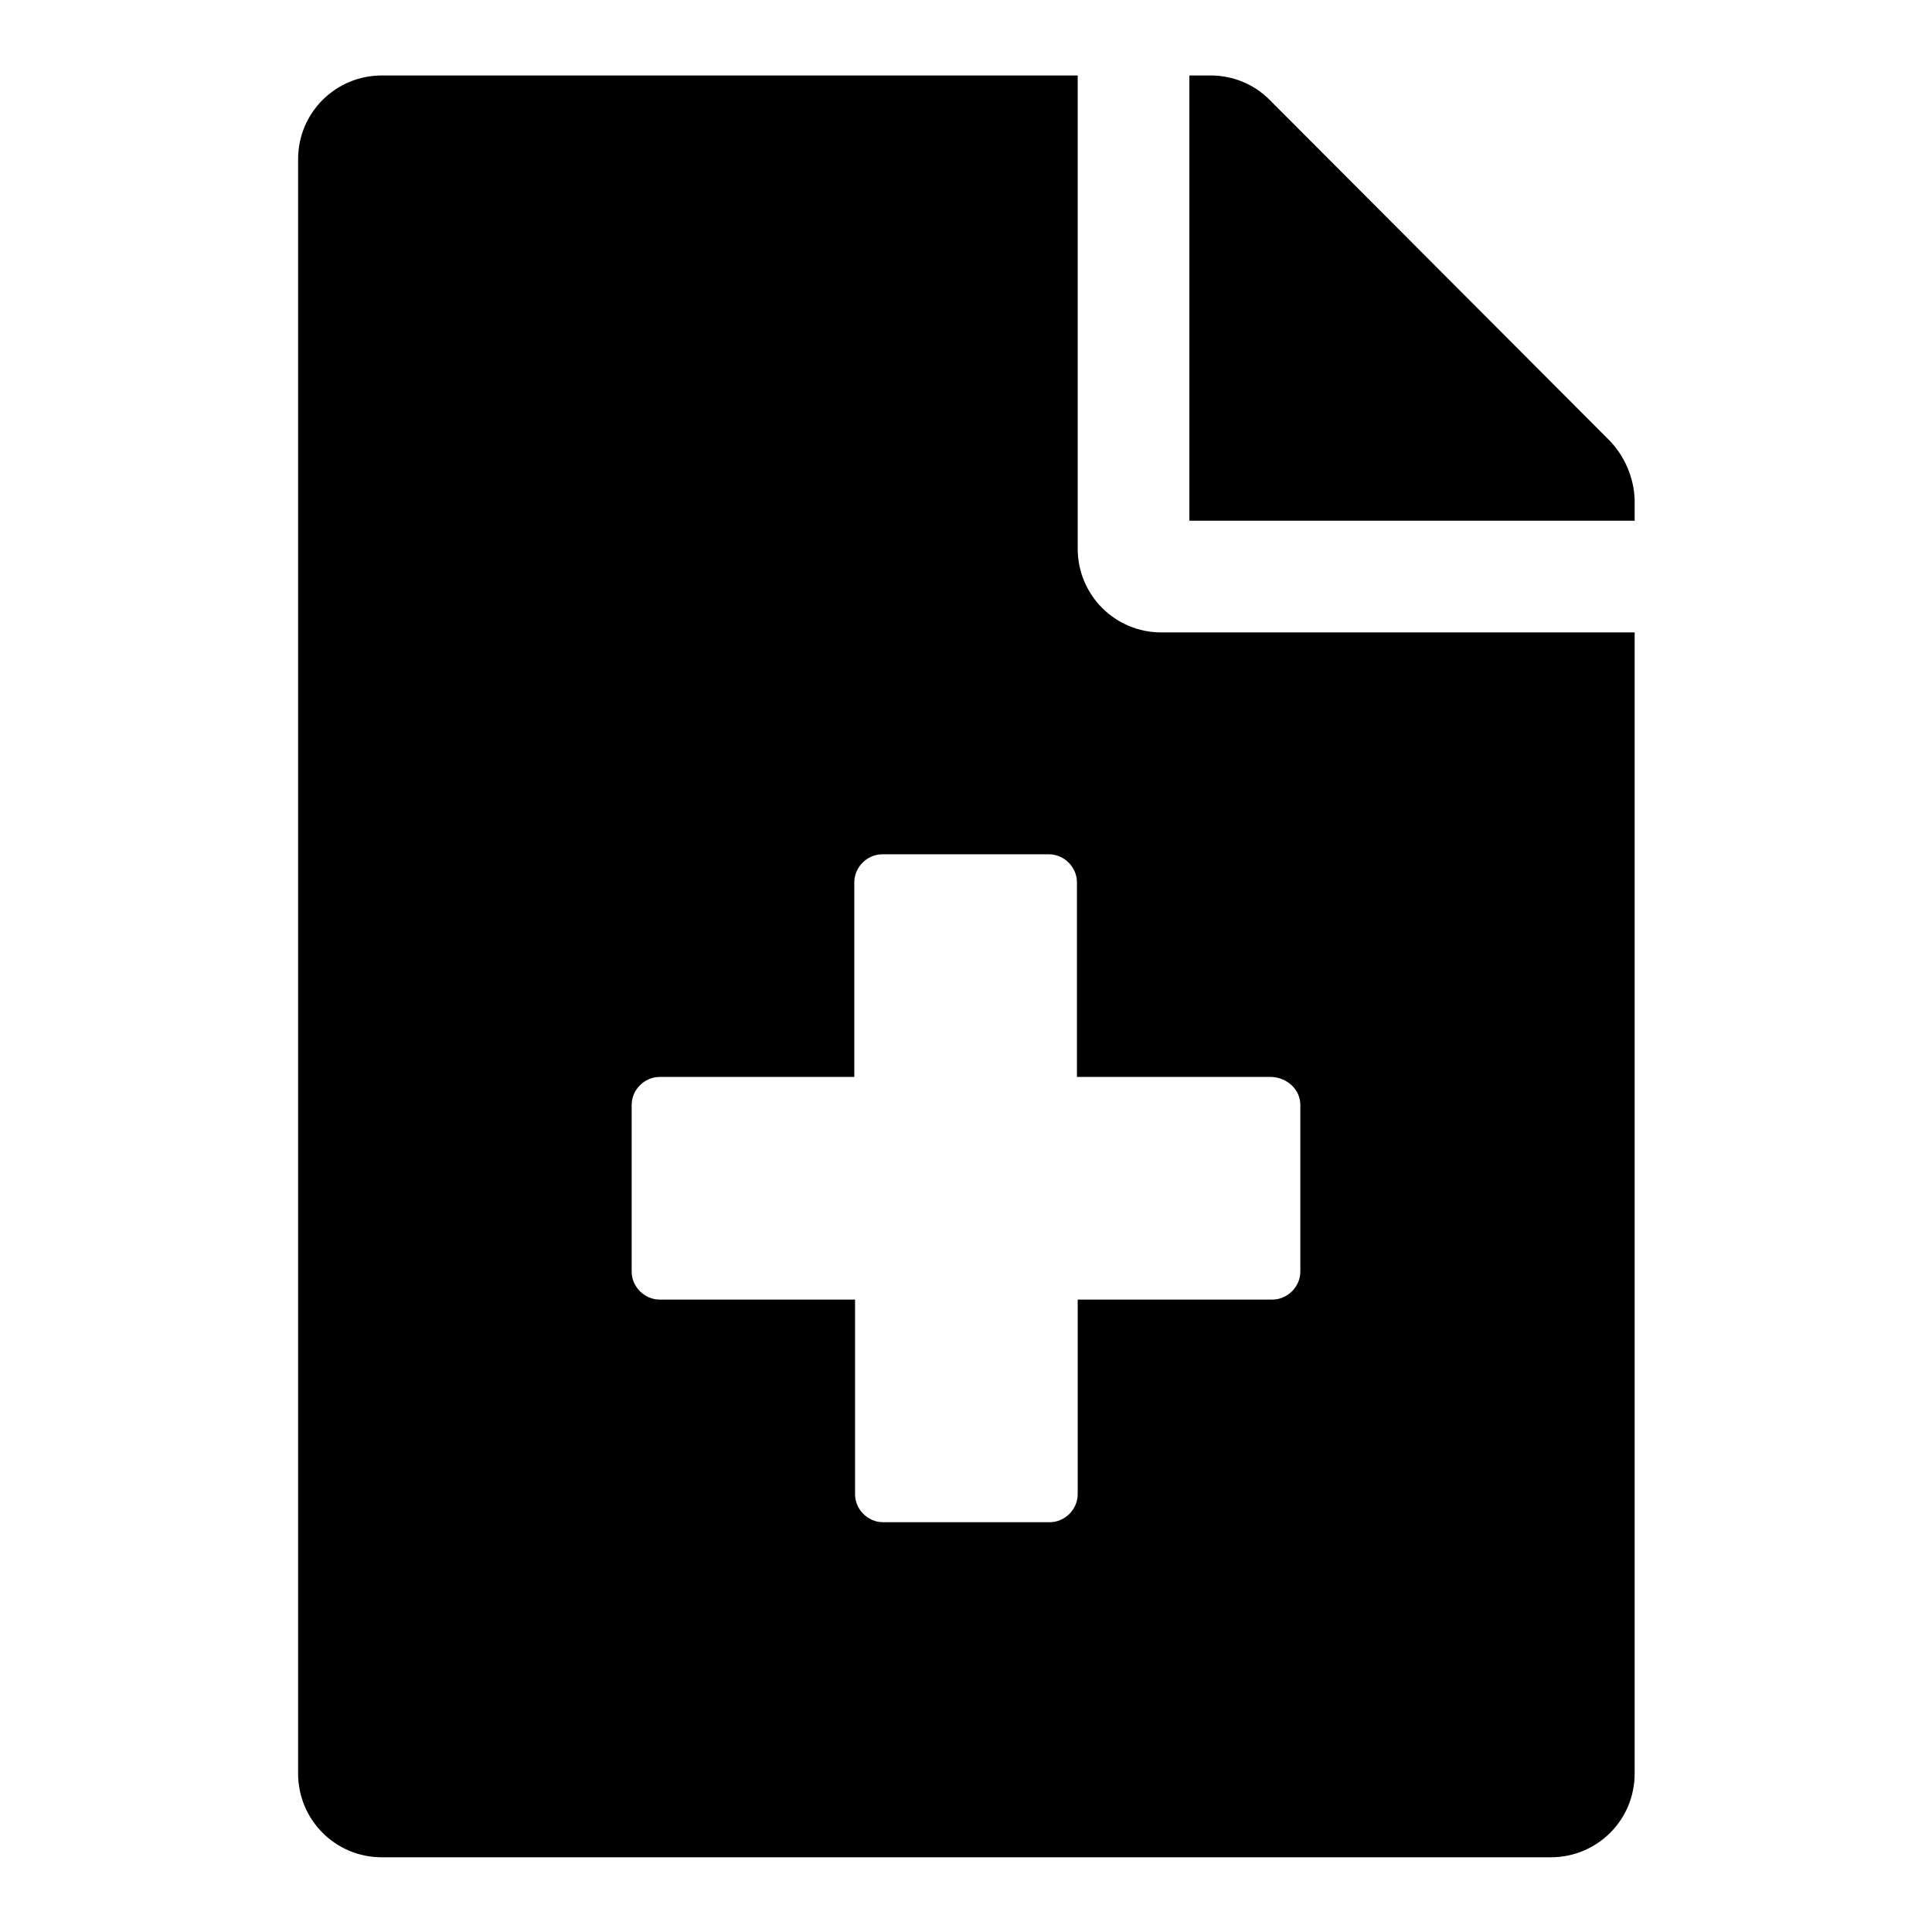 <?xml version="1.0" encoding="utf-8"?>
<!-- Svg Vector Icons : http://www.onlinewebfonts.com/icon -->
<!DOCTYPE svg PUBLIC "-//W3C//DTD SVG 1.1//EN" "http://www.w3.org/Graphics/SVG/1.1/DTD/svg11.dtd">
<svg version="1.1" xmlns="http://www.w3.org/2000/svg" xmlns:xlink="http://www.w3.org/1999/xlink" x="0px" y="0px" viewBox="0 0 256 256" enable-background="new 0 0 256 256" xml:space="preserve">
<g> <path fill="#000000" d="M213.3,58.4l-45.1-45.2c-2.1-2.1-4.9-3.2-7.8-3.2h-2.8v59h59v-2.8C216.5,63.3,215.3,60.5,213.3,58.4z  M142.8,72.7V10H50.6c-6.1,0-11.1,4.9-11.1,11.1v213.9c0,6.1,4.9,11.1,11.1,11.1h154.9c6.1,0,11.1-4.9,11.1-11.1V83.8h-62.7 C147.7,83.8,142.8,78.8,142.8,72.7z M172.3,146.4v22.1c0,2-1.7,3.7-3.7,3.7h-25.8v25.8c0,2-1.7,3.7-3.7,3.7h-22.1 c-2,0-3.7-1.7-3.7-3.7v-25.8H87.4c-2,0-3.7-1.7-3.7-3.7v-22.1c0-2,1.7-3.7,3.7-3.7h25.8v-25.8c0-2,1.7-3.7,3.7-3.7h22.1 c2,0,3.7,1.7,3.7,3.7v25.8h25.8C170.6,142.8,172.3,144.4,172.3,146.4z"/></g>
</svg>